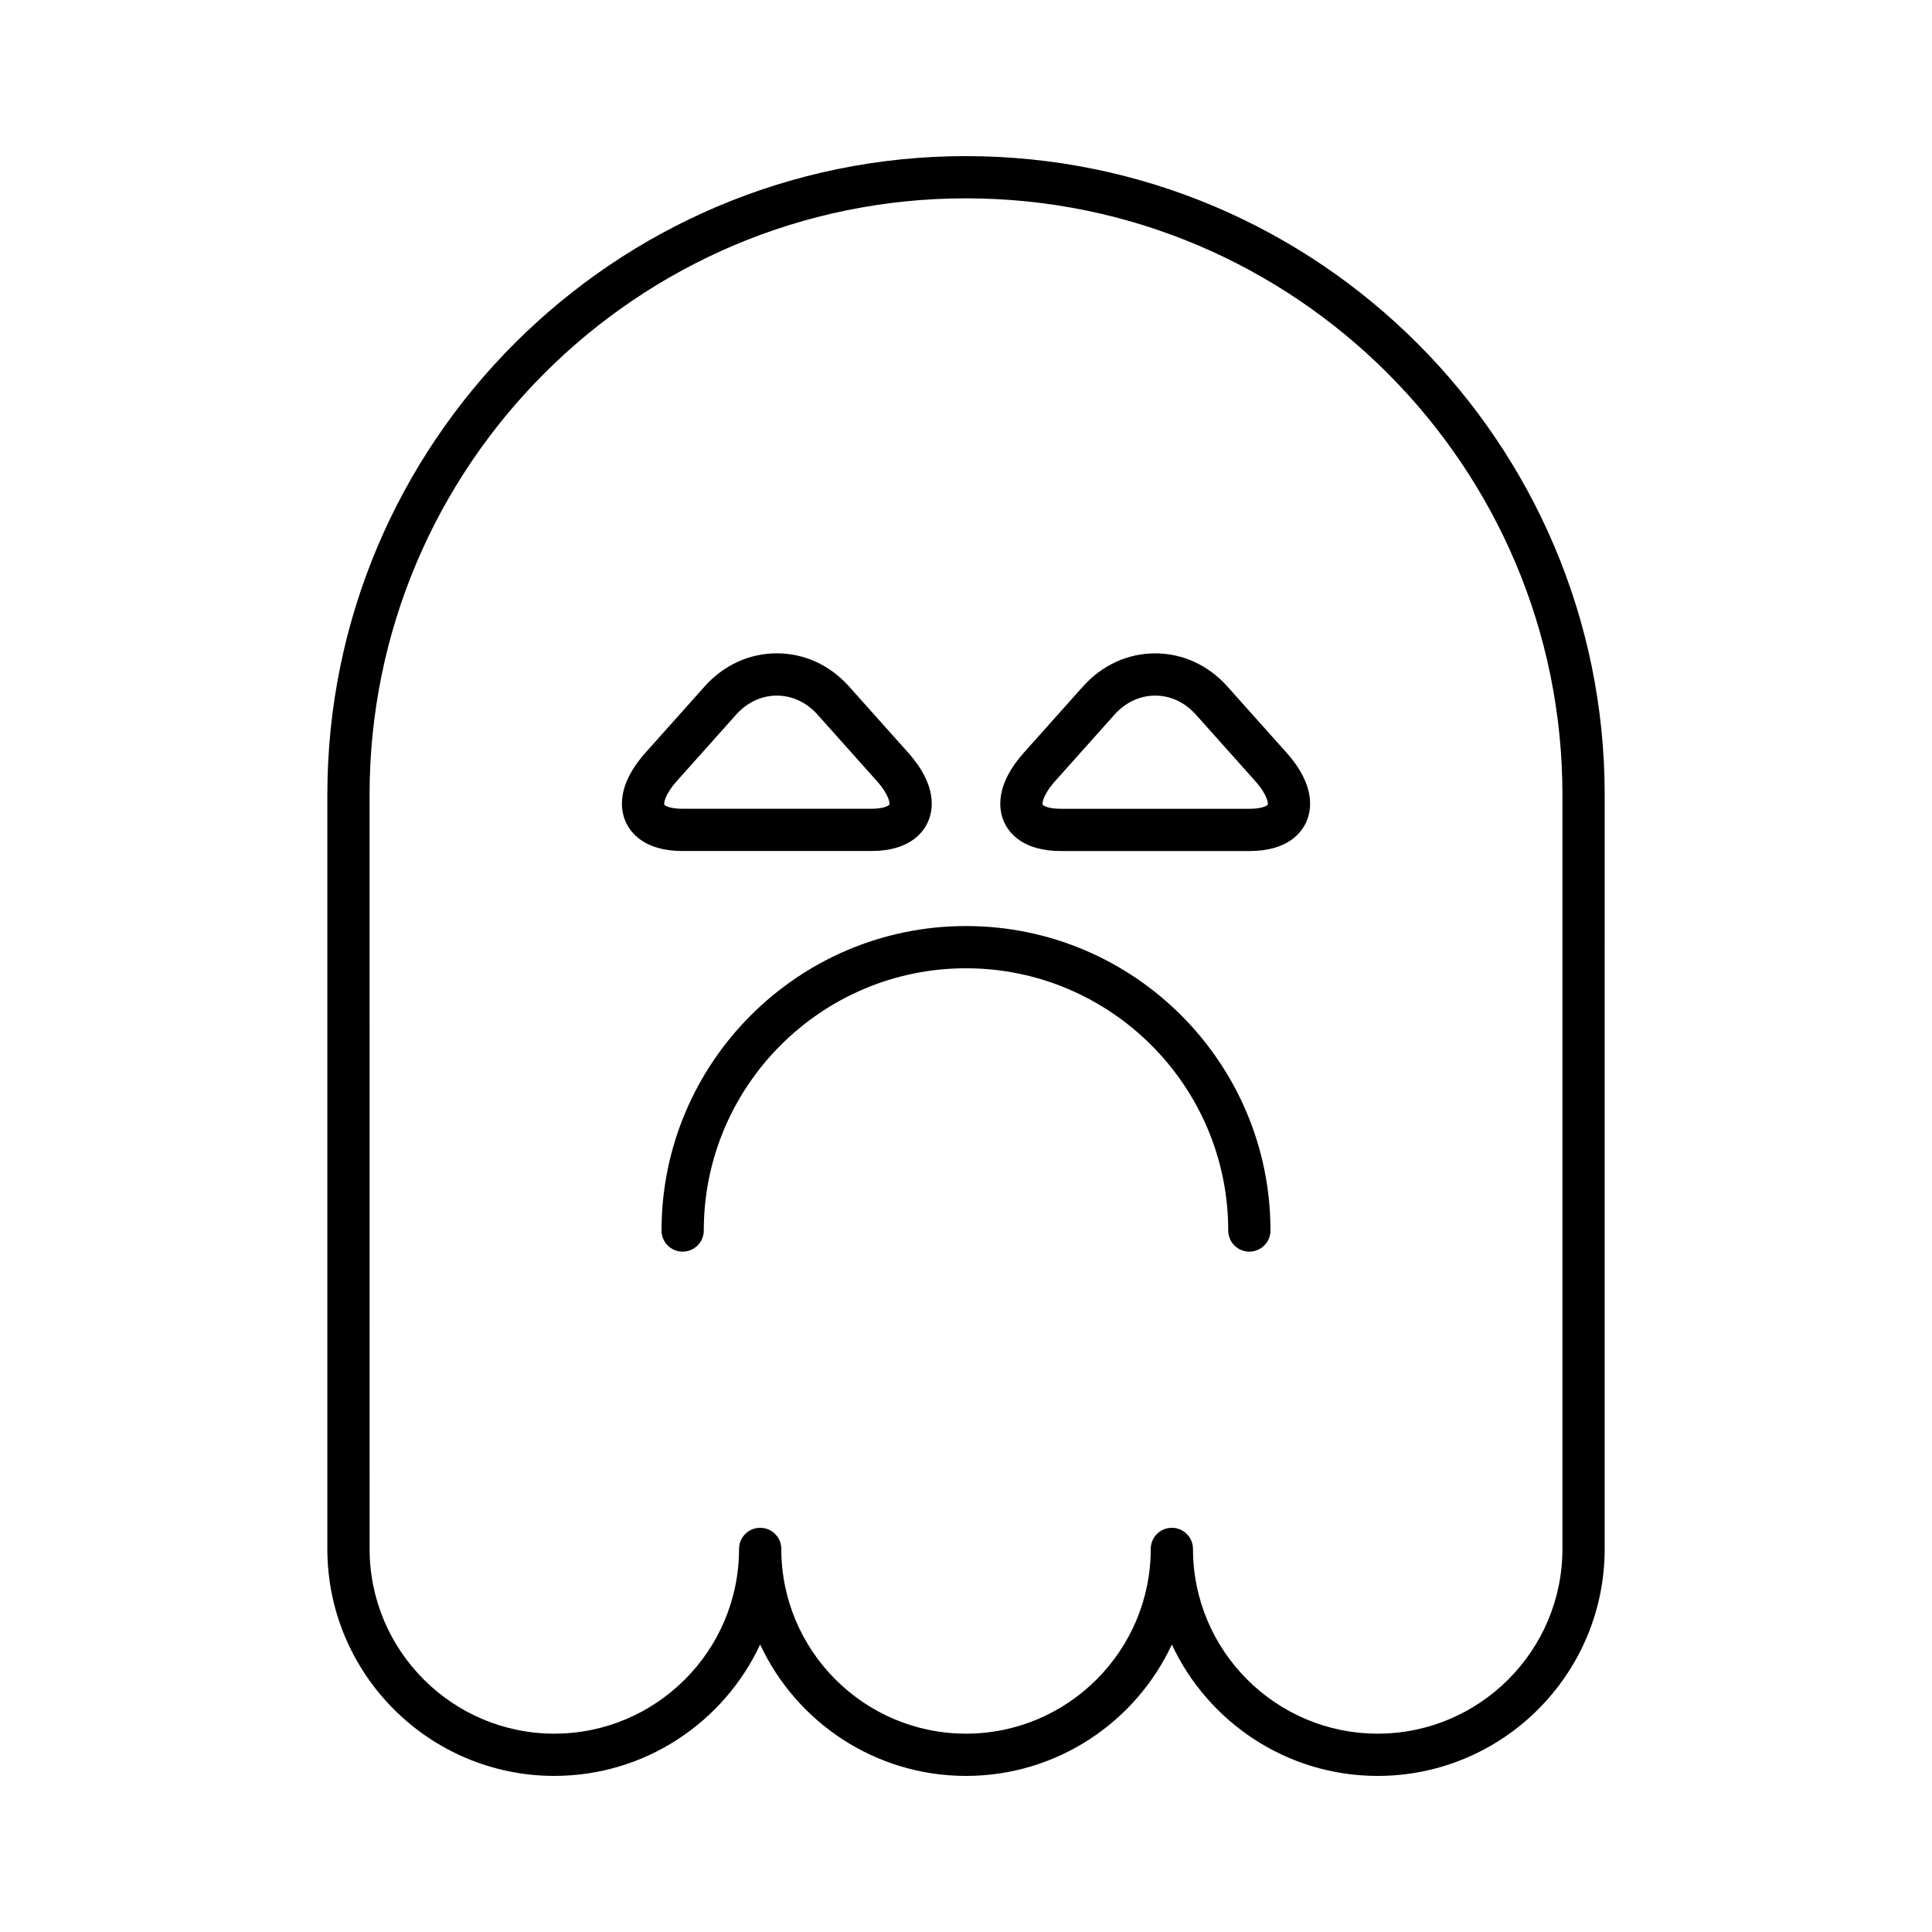 <?xml version="1.0" encoding="UTF-8"?>
<!-- Uploaded to: SVG Repo, www.svgrepo.com, Generator: SVG Repo Mixer Tools -->
<svg fill="#000000" width="800px" height="800px" version="1.1" viewBox="144 144 512 512" xmlns="http://www.w3.org/2000/svg">
 <g>
  <path d="m400 185.37c-93.328 0-169.25 75.926-169.25 169.25v199.86c0 33.168 26.984 60.152 60.148 60.152 24.125 0 44.973-14.273 54.551-34.82 9.578 20.551 30.43 34.824 54.555 34.824s44.973-14.273 54.551-34.82c9.578 20.547 30.426 34.82 54.551 34.82 33.168 0 60.148-26.984 60.148-60.152l0.004-199.86c0-93.324-75.93-169.25-169.25-169.25zm158.06 369.11c0 26.996-21.961 48.957-48.953 48.957-26.996 0-48.953-21.961-48.953-48.957 0-3.09-2.504-5.598-5.598-5.598s-5.598 2.508-5.598 5.598c0 26.996-21.961 48.957-48.953 48.957-26.996 0-48.953-21.961-48.953-48.957 0-3.09-2.504-5.598-5.598-5.598s-5.598 2.508-5.598 5.598c0 26.996-21.961 48.957-48.953 48.957-26.996 0-48.953-21.961-48.953-48.957l-0.008-199.86c0-87.152 70.902-158.06 158.06-158.06 87.152 0 158.06 70.906 158.06 158.06z"/>
  <path d="m400 389.41c-44.492 0-80.688 36.199-80.688 80.691 0 3.09 2.504 5.598 5.598 5.598s5.598-2.508 5.598-5.598c0-38.32 31.176-69.496 69.492-69.496s69.492 31.176 69.492 69.496c0 3.09 2.504 5.598 5.598 5.598s5.598-2.508 5.598-5.598c0-44.492-36.195-80.691-80.688-80.691z"/>
  <path d="m374.88 369.53c10.074 0 13.75-4.832 15.035-7.715 1.395-3.106 2.559-9.617-5.254-18.367l-15.656-17.527c-5.059-5.66-11.852-8.781-19.141-8.781-7.281 0-14.078 3.117-19.133 8.781l-15.652 17.527c-7.812 8.75-6.648 15.262-5.254 18.367 1.285 2.883 4.957 7.715 15.035 7.715zm-51.445-18.621 15.652-17.527c2.902-3.25 6.731-5.039 10.781-5.039 4.055 0 7.883 1.789 10.785 5.039l15.656 17.527c3.434 3.844 3.516 6.059 3.391 6.332-0.125 0.215-1.379 1.094-4.816 1.094h-50.02c-3.438 0-4.691-0.879-4.816-1.094-0.129-0.273-0.047-2.488 3.387-6.332z"/>
  <path d="m469.27 325.93c-5.059-5.66-11.852-8.781-19.133-8.781-7.285 0-14.082 3.117-19.141 8.781l-15.656 17.527c-7.805 8.746-6.641 15.262-5.254 18.363 1.289 2.883 4.957 7.715 15.039 7.715h50.02c10.074 0 13.75-4.832 15.035-7.715 1.395-3.106 2.559-9.617-5.254-18.367zm10.695 31.316c-0.125 0.215-1.379 1.094-4.816 1.094h-50.02c-3.449 0-4.695-0.879-4.82-1.098-0.125-0.277-0.043-2.488 3.391-6.332l15.656-17.527c2.902-3.25 6.731-5.039 10.785-5.039 4.051 0 7.879 1.789 10.781 5.039l15.656 17.527c3.43 3.848 3.512 6.062 3.387 6.336z"/>
 </g>
</svg>